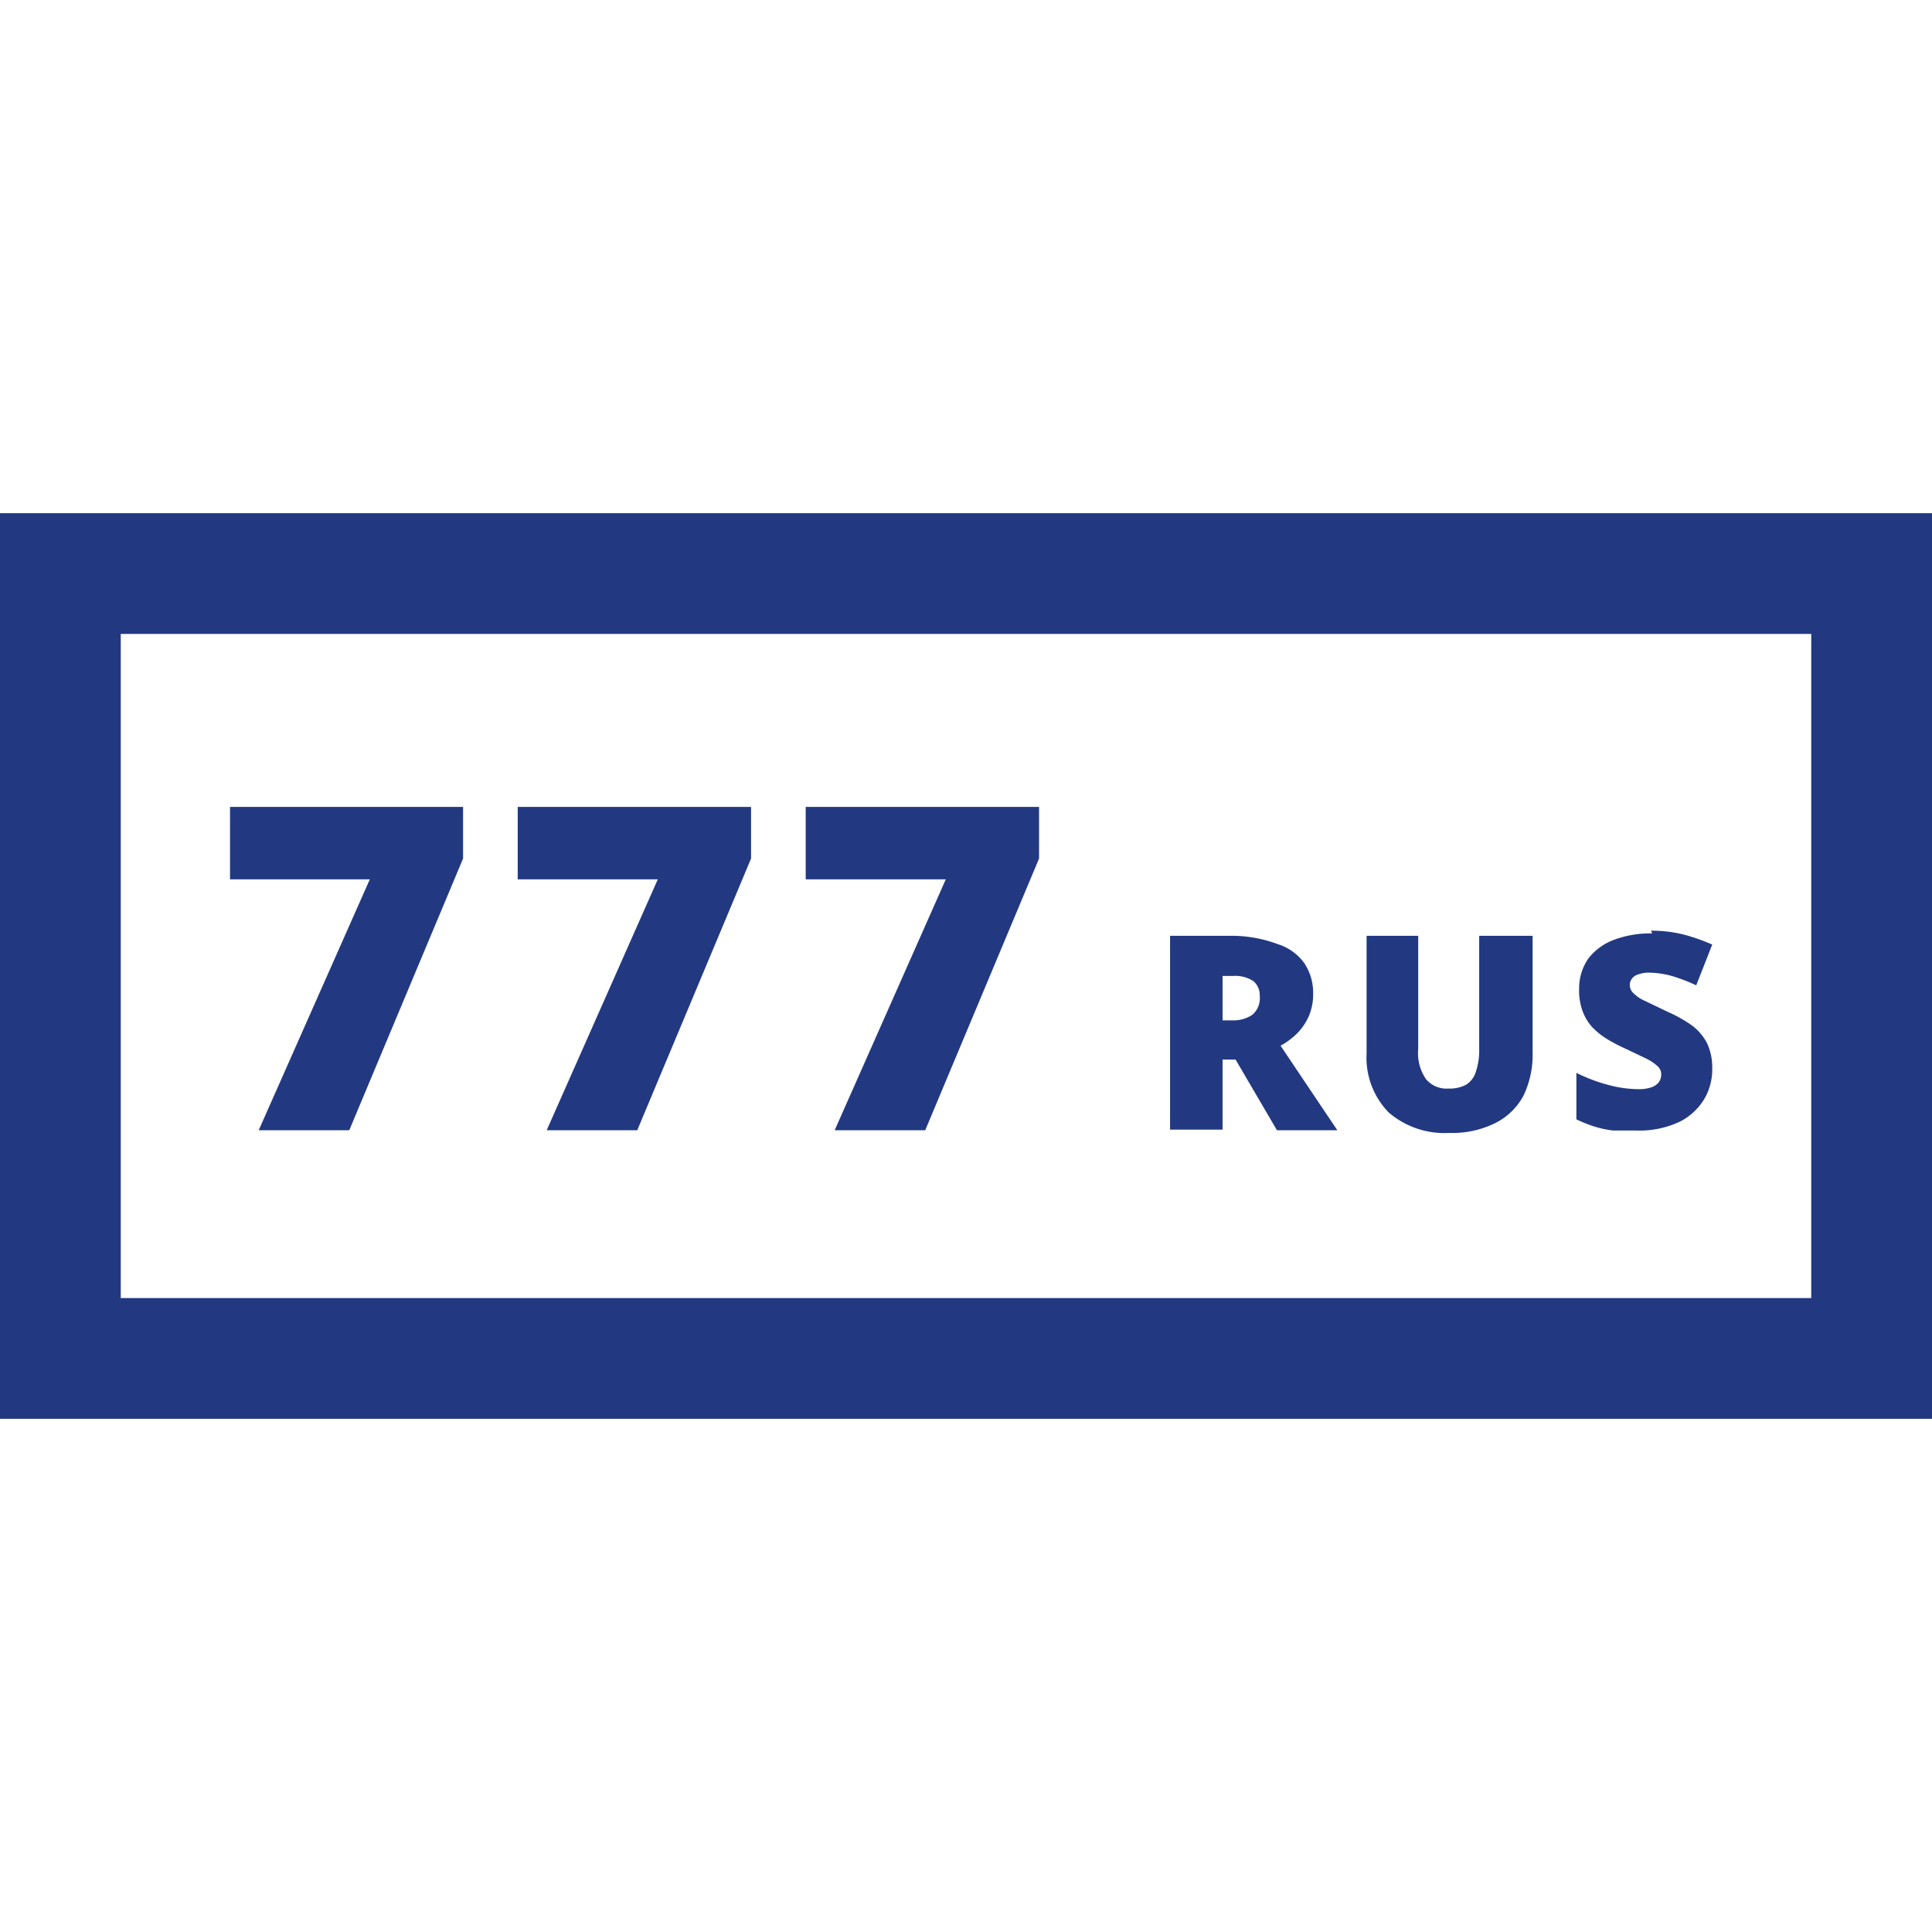 <svg xmlns="http://www.w3.org/2000/svg" viewBox="0 0 64 64"><defs><style>.cls-1{fill:#223982;}.cls-2{fill:none;}</style></defs><g id="Layer_2" data-name="Layer 2"><g id="рамки_для_номеров" data-name="рамки для номеров"><path class="cls-1" d="M60,21V43H4V21H60m4-4H0V47H64V17Z"/><polygon class="cls-1" points="15.34 26.73 7.62 26.73 7.62 29.13 12.25 29.13 8.57 37.44 11.57 37.44 15.34 28.44 15.34 26.73 15.34 26.73"/><polygon class="cls-1" points="24.88 26.73 17.15 26.73 17.15 29.13 21.79 29.13 18.11 37.44 21.11 37.44 24.88 28.44 24.88 26.73 24.88 26.73"/><polygon class="cls-1" points="34.42 26.73 26.69 26.73 26.69 29.13 31.33 29.13 27.65 37.44 30.65 37.44 34.42 28.44 34.42 26.73 34.42 26.73"/><path class="cls-1" d="M40.86,31h-2.1v6.42H40.5V35.1h.43l1.37,2.34h2l-1.88-2.8A2.39,2.39,0,0,0,43,34.2a1.93,1.93,0,0,0,.37-.57,1.88,1.88,0,0,0,.13-.72,1.78,1.78,0,0,0-.29-1,1.71,1.71,0,0,0-.87-.63A4.34,4.34,0,0,0,40.86,31ZM40.5,33.8V32.33h.34a1.11,1.11,0,0,1,.68.17.61.61,0,0,1,.21.49.72.72,0,0,1-.25.63,1.12,1.12,0,0,1-.66.18Z"/><path class="cls-1" d="M50.76,31H49v3.76a2.18,2.18,0,0,1-.11.74.76.76,0,0,1-.32.43,1.13,1.13,0,0,1-.58.13.89.89,0,0,1-.75-.31,1.51,1.51,0,0,1-.26-1V31H45.27v3.9A2.6,2.6,0,0,0,46,36.85a2.83,2.83,0,0,0,2,.68,3.22,3.22,0,0,0,1.54-.33,2.15,2.15,0,0,0,.93-.91,3.12,3.12,0,0,0,.3-1.41V31Z"/><path class="cls-1" d="M54.73,30.92a3.47,3.47,0,0,0-1.26.21,1.93,1.93,0,0,0-.86.63,1.75,1.75,0,0,0-.3,1,2,2,0,0,0,.11.72,1.65,1.65,0,0,0,.31.53,2.44,2.44,0,0,0,.49.4,5.6,5.6,0,0,0,.65.34l.67.32a1.56,1.56,0,0,1,.37.25.36.36,0,0,1,.12.28.44.44,0,0,1-.08.25.53.53,0,0,1-.25.17,1.25,1.25,0,0,1-.42.06,3.91,3.91,0,0,1-1-.14,5.47,5.47,0,0,1-1.06-.4v1.54a4.68,4.68,0,0,0,.6.24,3.65,3.65,0,0,0,.61.13c.22,0,.48,0,.78,0a3.13,3.13,0,0,0,1.43-.29,2,2,0,0,0,.82-.76,1.93,1.93,0,0,0,.26-1,1.9,1.9,0,0,0-.17-.84,1.75,1.75,0,0,0-.5-.59,4.56,4.56,0,0,0-.8-.45l-.75-.36a1.23,1.23,0,0,1-.39-.26.37.37,0,0,1-.12-.26.34.34,0,0,1,.07-.22.37.37,0,0,1,.21-.14,1,1,0,0,1,.37-.06,3,3,0,0,1,.74.11,5.82,5.82,0,0,1,.81.31l.53-1.35a6.65,6.65,0,0,0-.9-.32,4.37,4.37,0,0,0-1.13-.14Z"/><rect class="cls-2" width="64" height="64"/></g></g></svg>